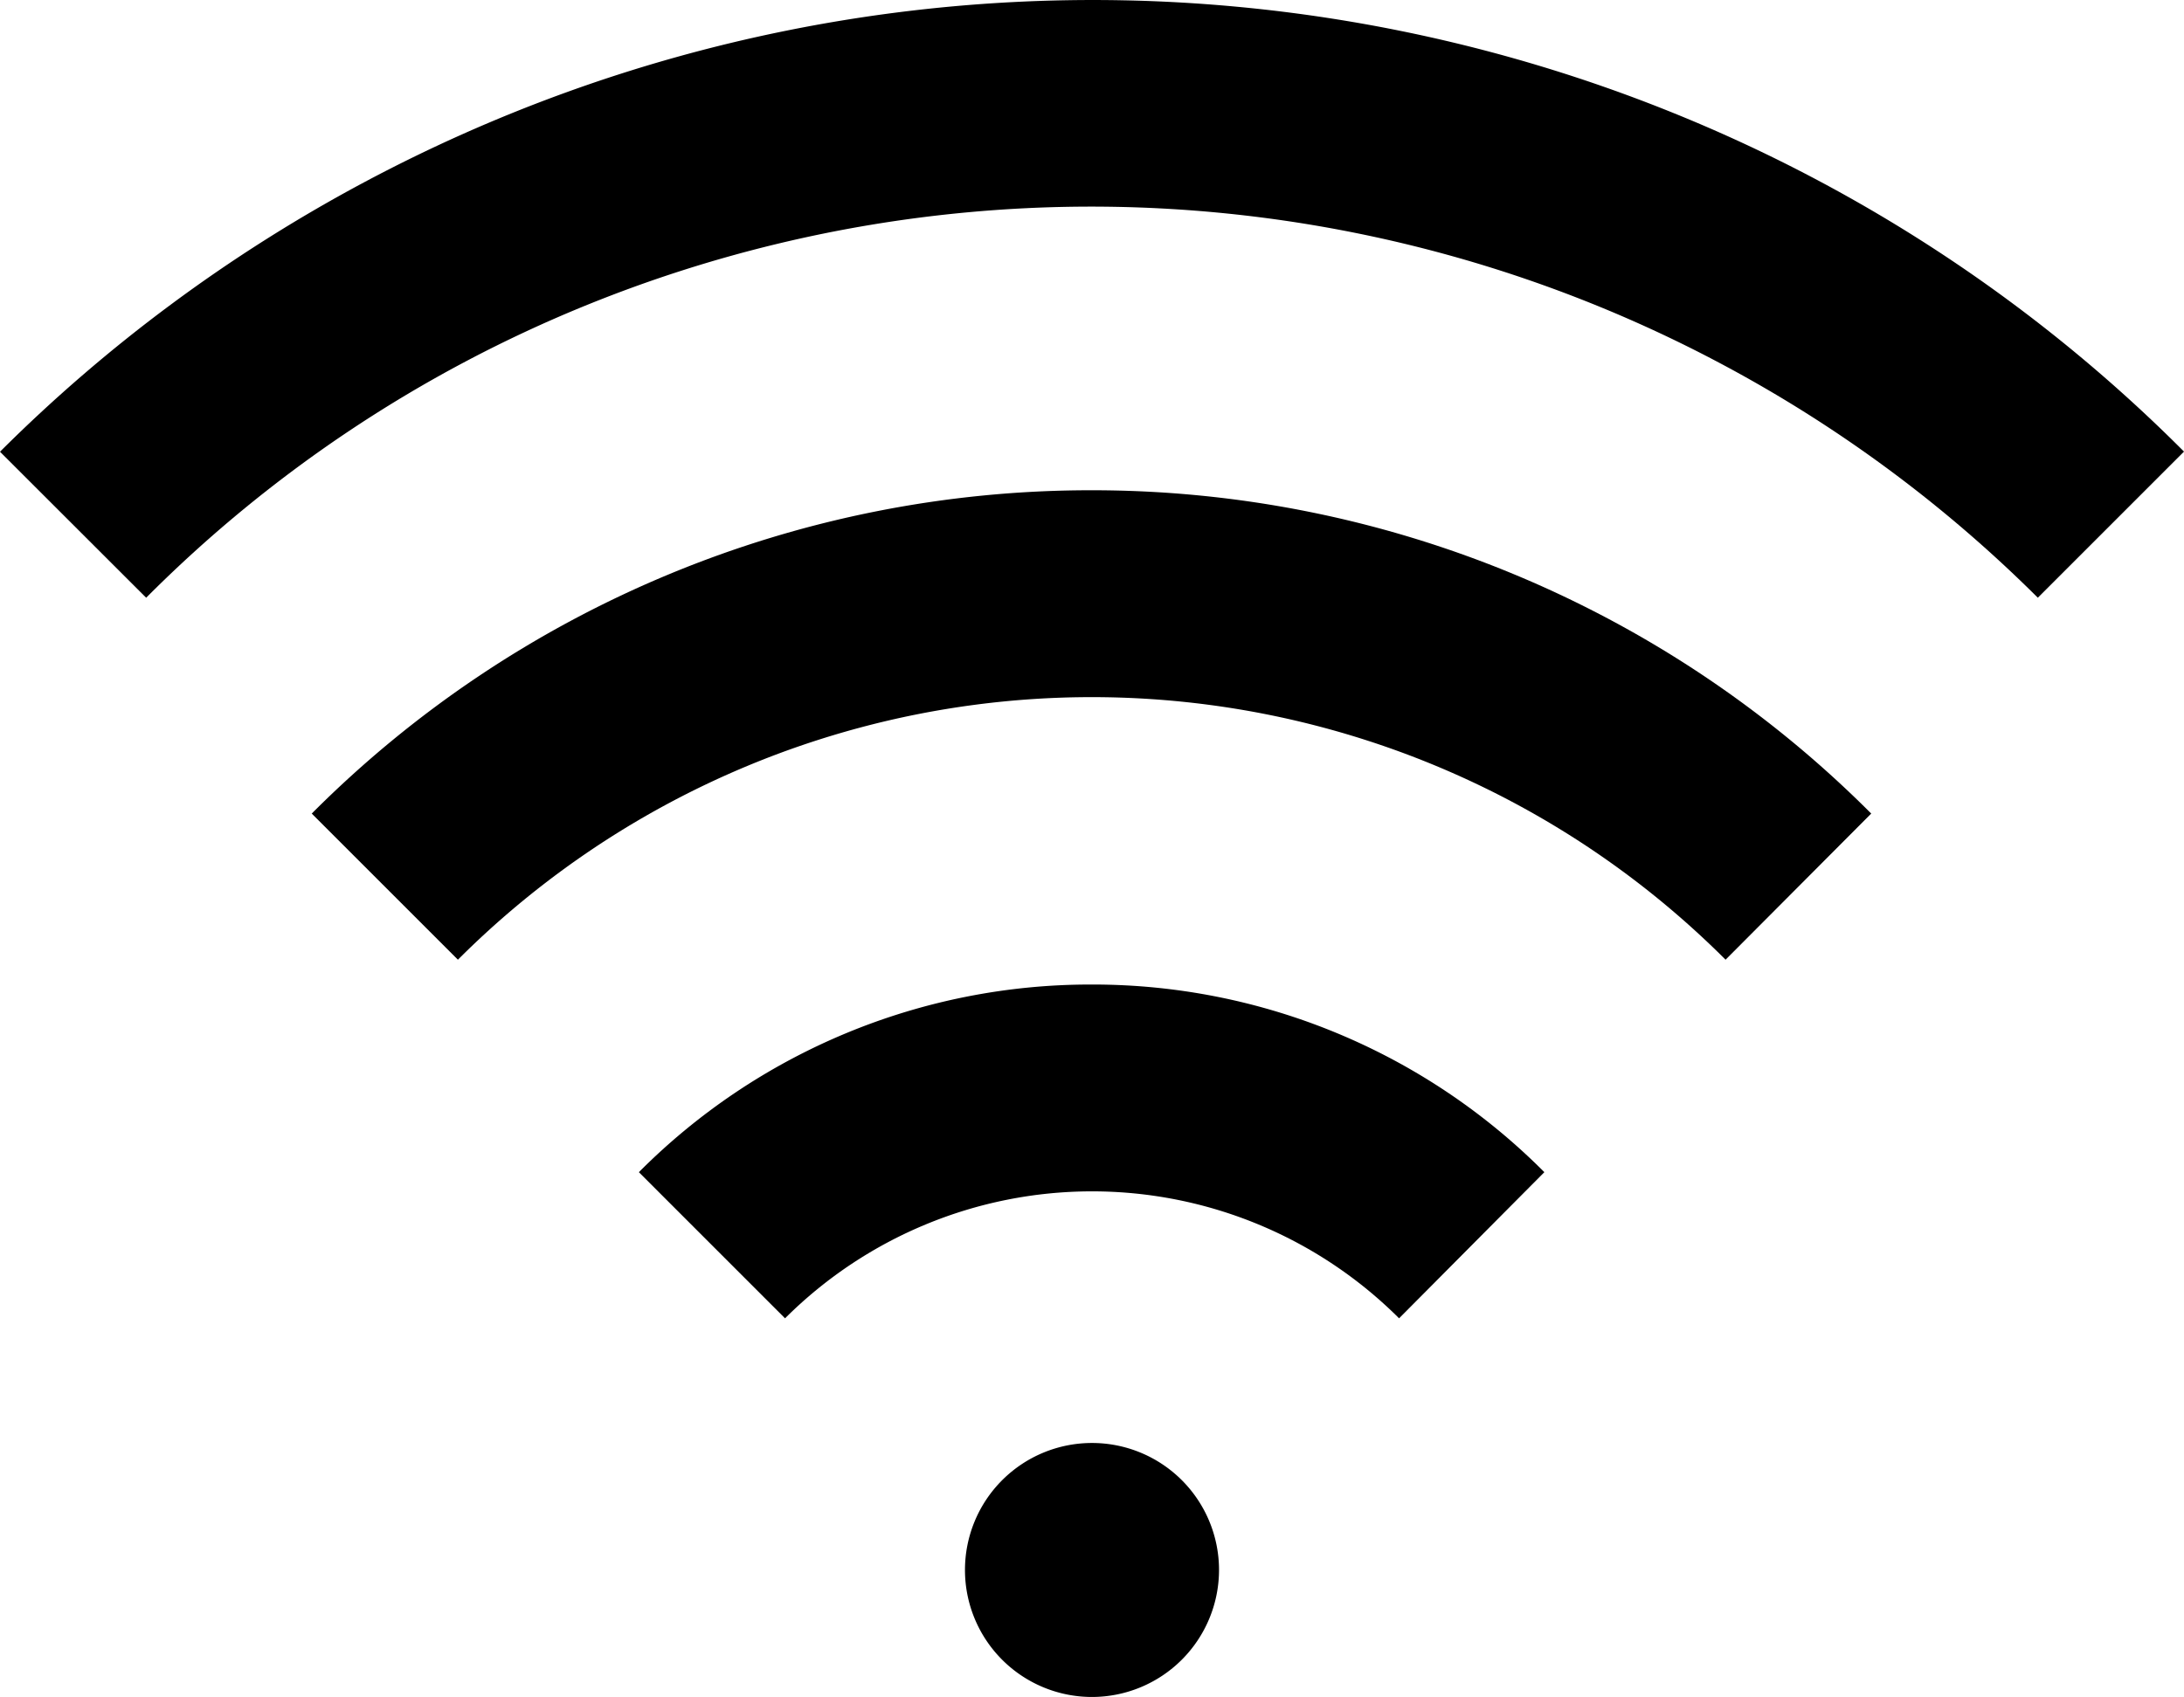 <svg id="Group_101" data-name="Group 101" xmlns="http://www.w3.org/2000/svg" xmlns:xlink="http://www.w3.org/1999/xlink" width="16.884" height="13.122" viewBox="0 0 16.884 13.122">
  <defs>
    <clipPath id="clip-path">
      <rect id="Rectangle_94" data-name="Rectangle 94" width="16.884" height="13.122" fill="none"/>
    </clipPath>
  </defs>
  <g id="Group_100" data-name="Group 100" clip-path="url(#clip-path)">
    <path id="Path_154" data-name="Path 154" d="M15.754,4.622A10.368,10.368,0,0,0,4.548,2.354,10.254,10.254,0,0,0,1.13,4.622L0,3.493A11.965,11.965,0,0,1,12.935.873a11.843,11.843,0,0,1,3.949,2.619Z"/>
    <path id="Path_155" data-name="Path 155" d="M146.908,217.392a6.928,6.928,0,0,0-9.8,0l-1.13-1.13a8.5,8.5,0,0,1,6.028-2.5h0a8.5,8.5,0,0,1,6.028,2.5Z" transform="translate(-133.568 -209.971)"/>
    <path id="Path_156" data-name="Path 156" d="M284.139,431.535a3.36,3.36,0,0,0-4.747,0l-1.13-1.13a4.922,4.922,0,0,1,3.5-1.451h0a4.922,4.922,0,0,1,3.5,1.451Z" transform="translate(-273.323 -421.341)"/>
    <path id="Path_157" data-name="Path 157" d="M421.269,630.583a.982.982,0,1,1,.982-.982.983.983,0,0,1-.982.982" transform="translate(-412.827 -617.461)"/>
  </g>
</svg>
